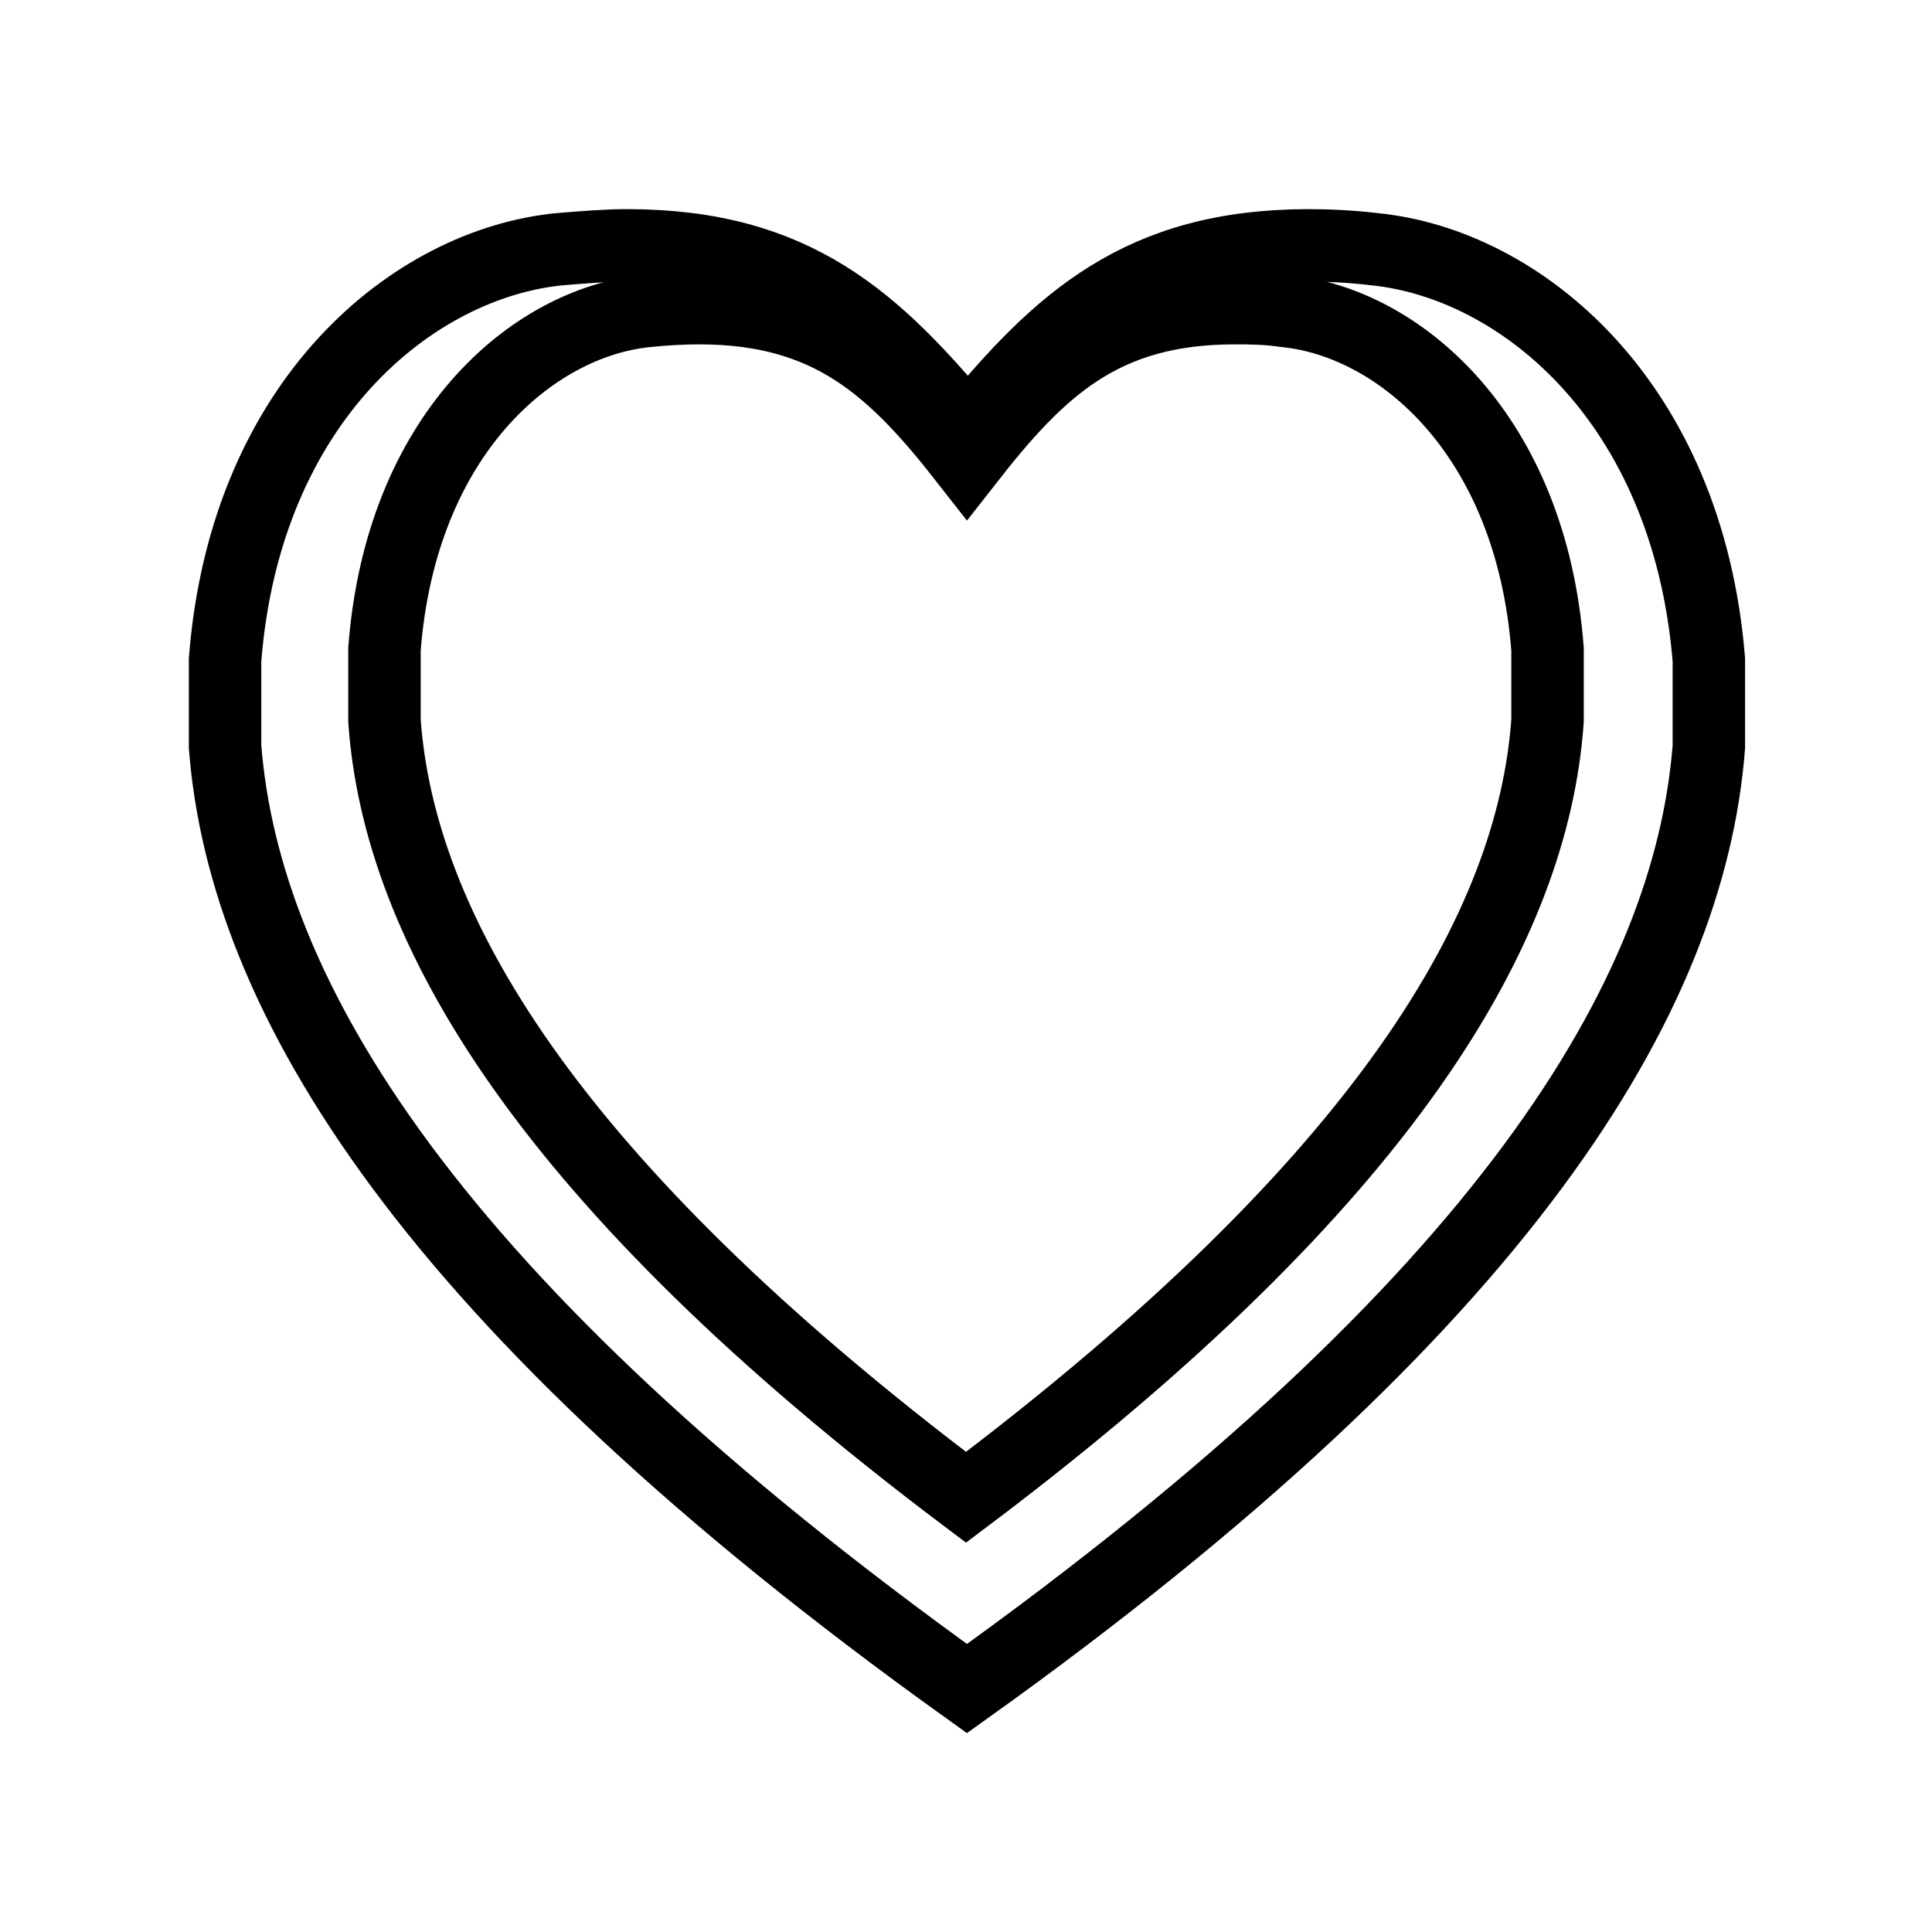 <?xml version="1.0" encoding="UTF-8"?>
<svg id="Capa_1" data-name="Capa 1" xmlns="http://www.w3.org/2000/svg" viewBox="0 0 20 20">
  <defs>
    <style>
      .cls-1 {
        fill: none;
        stroke: #000;
        stroke-miterlimit: 10;
        stroke-width: .75px;
      }
    </style>
  </defs>
  <g id="Favoritos">
    <g>
      <path class="cls-1" d="m13.53,2.54c.22,0,.45.01.7.04,1.5.15,3.24,1.56,3.46,4.25v.9c-.2,2.58-2.1,5.76-7.68,9.75-5.57-3.99-7.48-7.17-7.68-9.75v-.9c.21-2.69,1.95-4.1,3.46-4.25.25-.02.48-.04.7-.04,1.74,0,2.57.77,3.53,1.93.95-1.16,1.79-1.93,3.53-1.93"/>
      <path class="cls-1" d="m12.76,3.19c.17,0,.35,0,.55.03,1.18.12,2.54,1.28,2.71,3.5v.74c-.15,2.13-1.65,4.75-6.02,8.04-4.37-3.29-5.87-5.91-6.02-8.04v-.74c.17-2.22,1.53-3.38,2.71-3.5.19-.02.38-.03.55-.03,1.36,0,2.02.63,2.77,1.59.75-.96,1.4-1.59,2.77-1.59"/>
    </g>
  </g>
</svg>